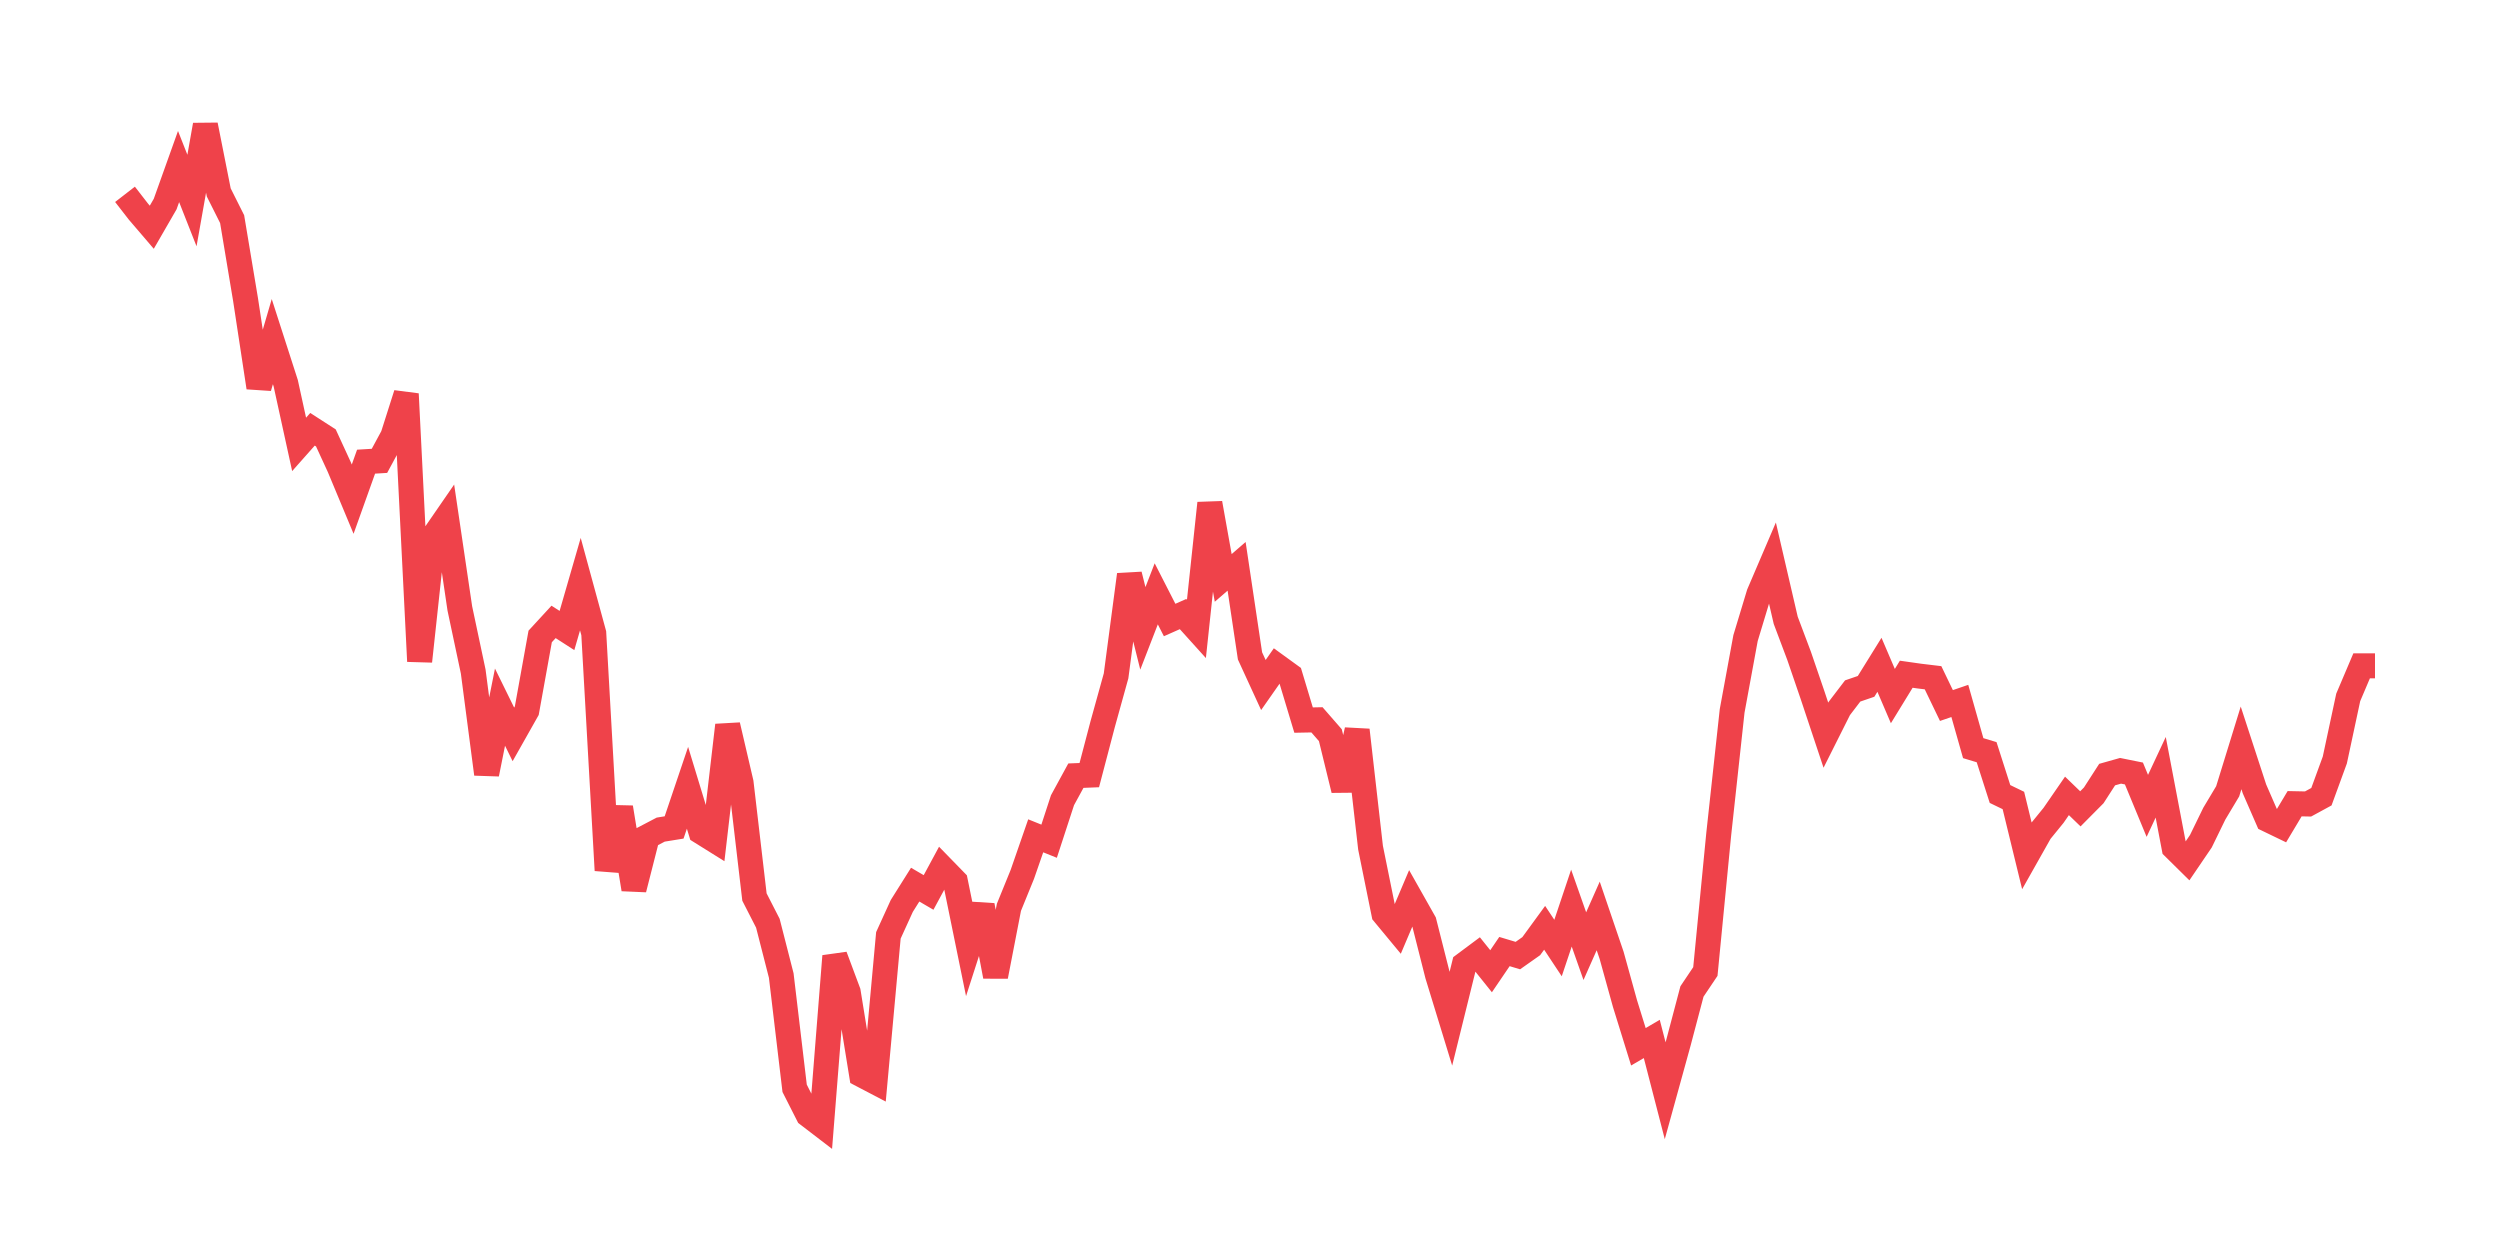 <svg xmlns="http://www.w3.org/2000/svg" width="200" height="100" viewBox="0 0 200 100">
  <path d="M10.0 15.546 L11.071 16.927 L12.143 18.179 L13.214 16.323 L14.286 13.323 L15.357 16.043 L16.429 10.0 L17.5 15.395 L18.571 17.532 L19.643 23.963 L20.714 30.998 L21.786 27.329 L22.857 30.653 L23.929 35.552 L25.0 34.343 L26.071 35.034 L27.143 37.364 L28.214 39.933 L29.286 36.933 L30.357 36.868 L31.429 34.883 L32.5 31.516 L33.571 52.903 L34.643 42.975 L35.714 41.422 L36.786 48.673 L37.857 53.723 L38.929 61.923 L40.0 56.571 L41.071 58.751 L42.143 56.852 L43.214 50.917 L44.286 49.752 L45.357 50.442 L46.429 46.731 L47.5 50.658 L48.571 69.628 L49.643 64.599 L50.714 71.138 L51.786 66.93 L52.857 66.369 L53.929 66.196 L55.0 63.024 L56.071 66.542 L57.143 67.211 L58.214 58.017 L59.286 62.614 L60.357 71.764 L61.429 73.858 L62.5 78.044 L63.571 87.065 L64.643 89.18 L65.714 90.0 L66.786 76.49 L67.857 79.361 L68.929 85.986 L70.0 86.547 L71.071 74.829 L72.143 72.476 L73.214 70.772 L74.286 71.397 L75.357 69.412 L76.429 70.513 L77.5 75.757 L78.571 72.433 L79.643 78.109 L80.714 72.584 L81.786 69.951 L82.857 66.865 L83.929 67.297 L85.0 64.017 L86.071 62.053 L87.143 62.01 L88.214 57.931 L89.286 54.068 L90.357 45.975 L91.429 50.27 L92.5 47.507 L93.571 49.601 L94.643 49.126 L95.714 50.313 L96.786 40.256 L97.857 46.234 L98.929 45.306 L100.0 52.471 L101.071 54.802 L102.143 53.269 L103.214 54.046 L104.286 57.607 L105.357 57.586 L106.429 58.816 L107.5 63.197 L108.571 58.406 L109.643 67.815 L110.714 73.102 L111.786 74.397 L112.857 71.872 L113.929 73.771 L115.0 78.001 L116.071 81.497 L117.143 77.159 L118.214 76.361 L119.286 77.699 L120.357 76.124 L121.429 76.447 L122.5 75.692 L123.571 74.224 L124.643 75.843 L125.714 72.649 L126.786 75.692 L127.857 73.275 L128.929 76.426 L130.0 80.289 L131.071 83.742 L132.143 83.116 L133.214 87.259 L134.286 83.375 L135.357 79.318 L136.429 77.721 L137.5 66.714 L138.571 56.873 L139.643 51.047 L140.714 47.507 L141.786 45.004 L142.857 49.622 L143.929 52.471 L145.0 55.6 L146.071 58.816 L147.143 56.679 L148.214 55.277 L149.286 54.91 L150.357 53.183 L151.429 55.687 L152.5 53.938 L153.571 54.09 L154.643 54.219 L155.714 56.442 L156.786 56.075 L157.857 59.852 L158.929 60.175 L160.0 63.52 L161.071 64.038 L162.143 68.441 L163.214 66.542 L164.286 65.225 L165.357 63.671 L166.429 64.707 L167.5 63.628 L168.571 61.967 L169.643 61.664 L170.714 61.88 L171.786 64.47 L172.857 62.182 L173.929 67.815 L175.0 68.872 L176.071 67.297 L177.143 65.096 L178.214 63.305 L179.286 59.83 L180.357 63.11 L181.429 65.571 L182.5 66.088 L183.571 64.297 L184.643 64.319 L185.714 63.736 L186.786 60.801 L187.857 55.794 L188.929 53.269 L190.0 53.269" fill="none" stroke="#EF424A" stroke-width="2" />
</svg>